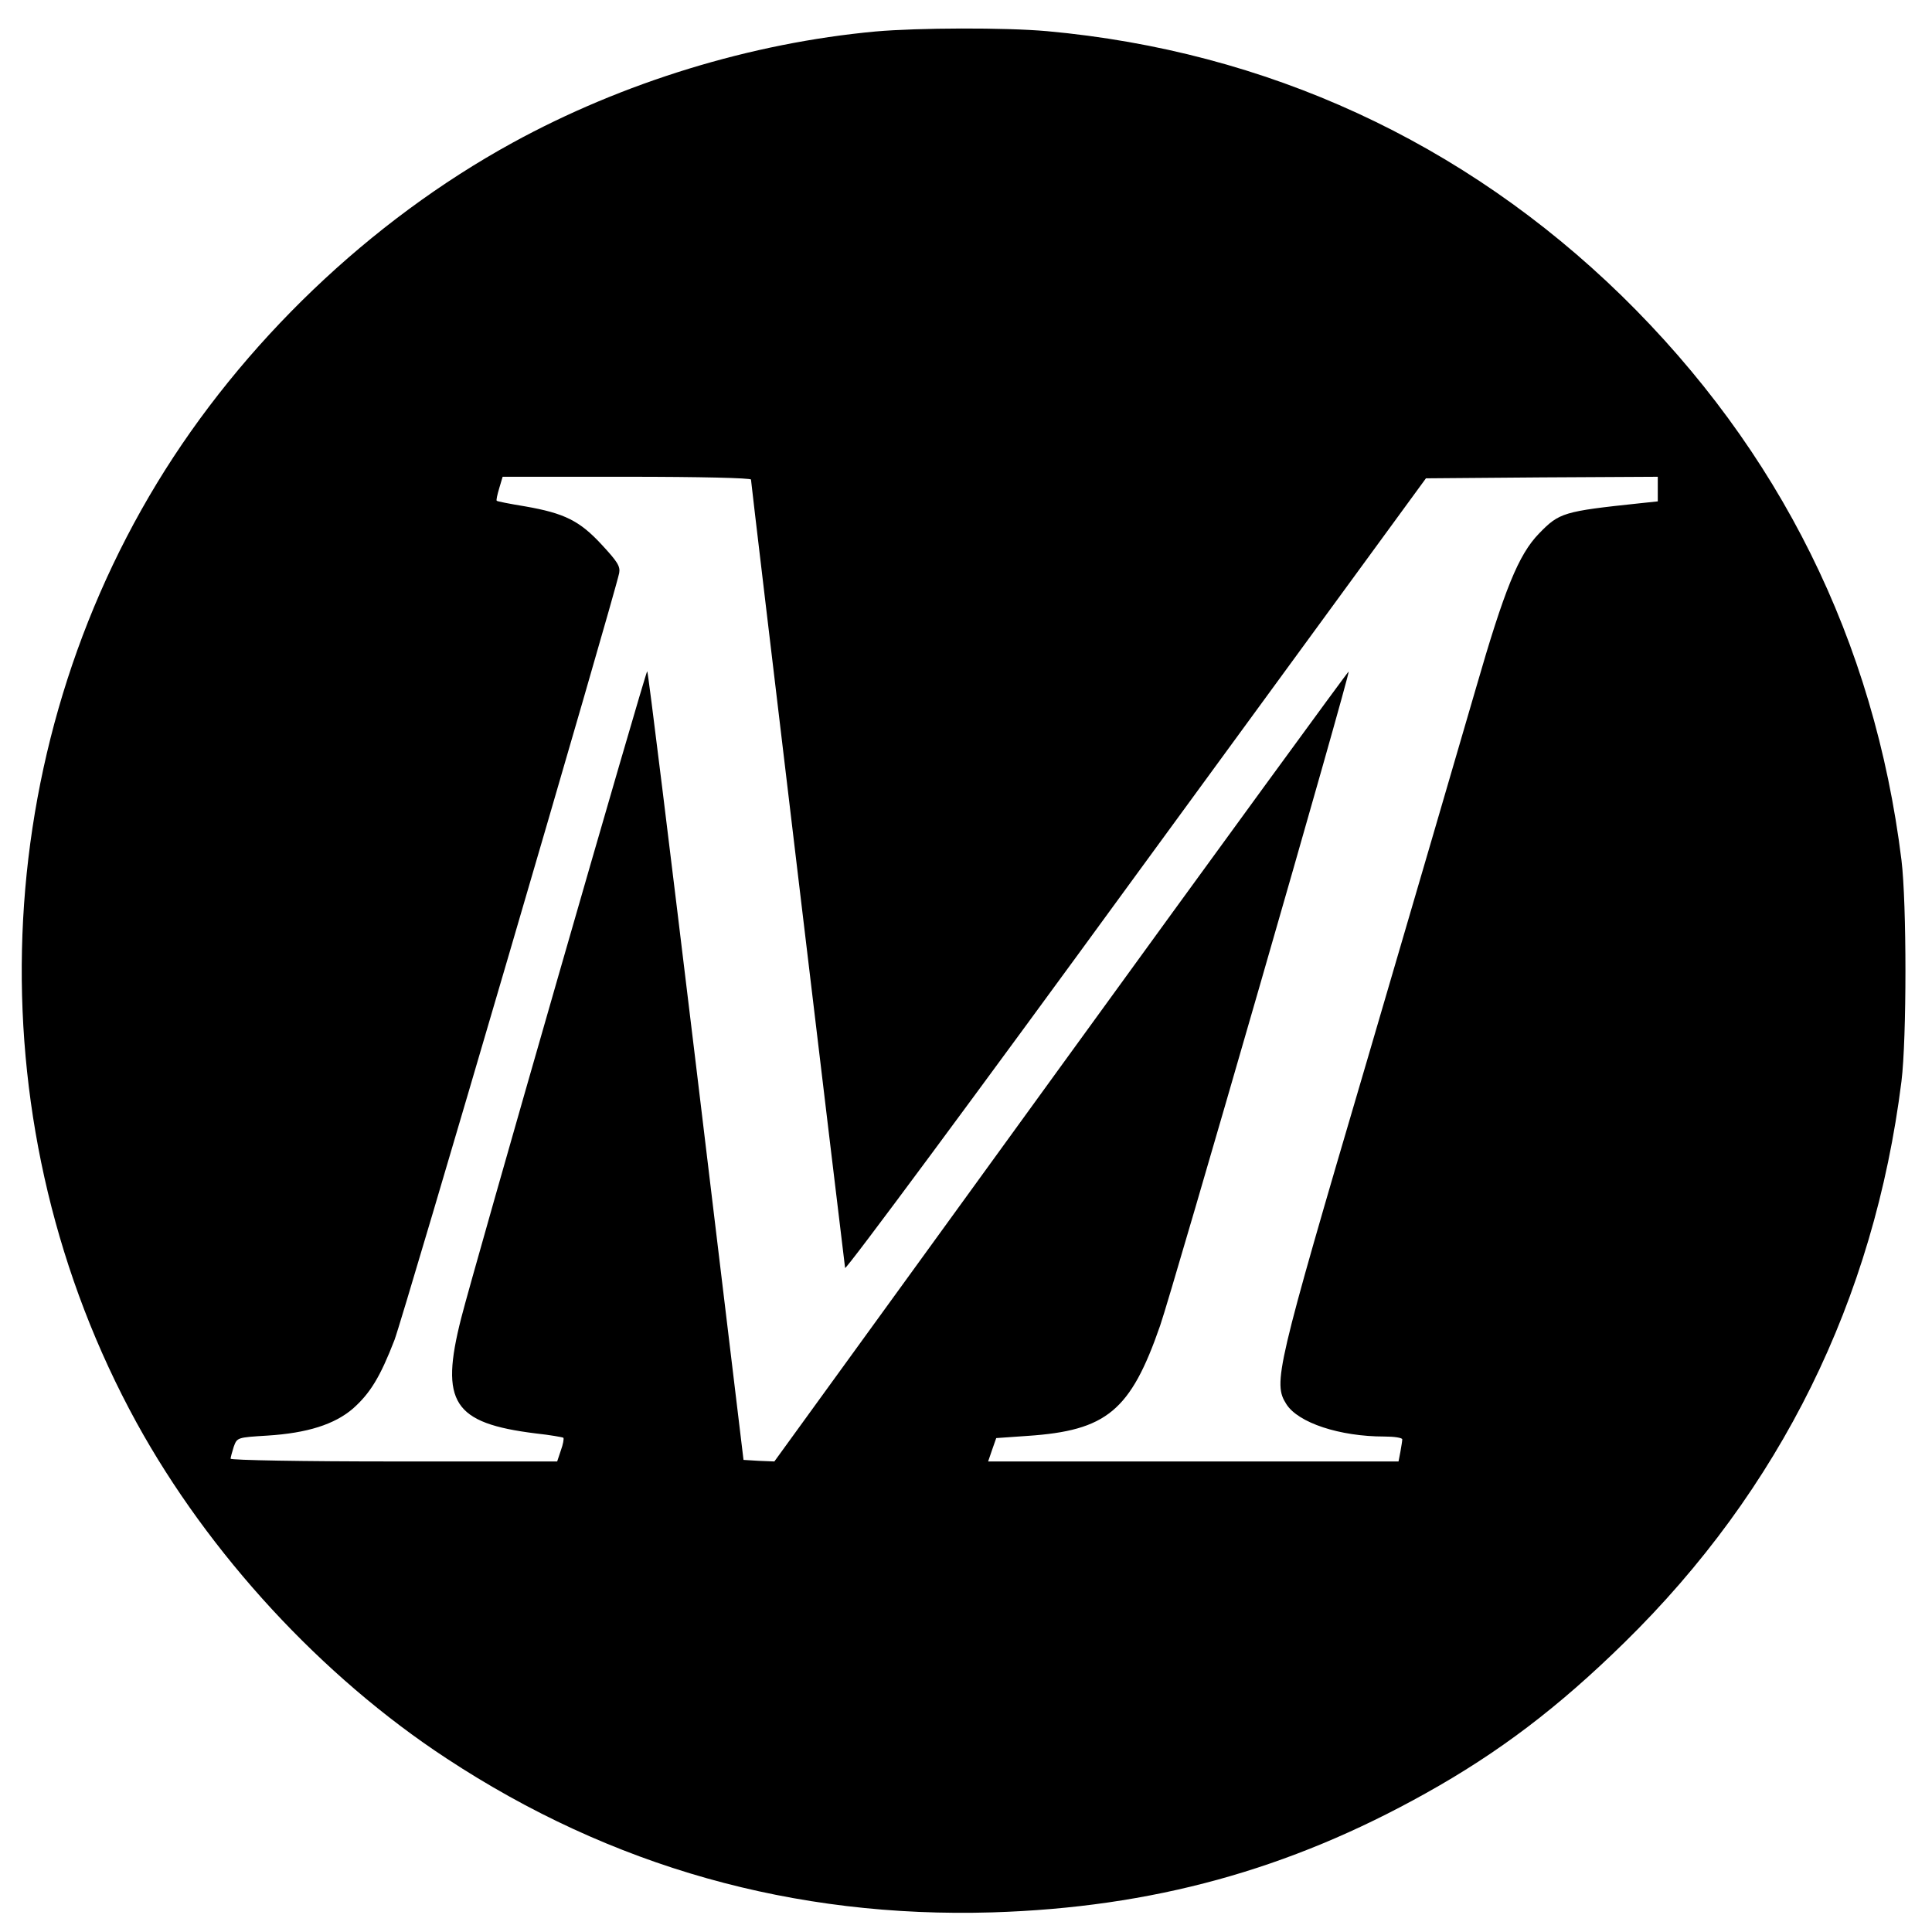 <?xml version="1.0" standalone="no"?>
<!DOCTYPE svg PUBLIC "-//W3C//DTD SVG 20010904//EN"
 "http://www.w3.org/TR/2001/REC-SVG-20010904/DTD/svg10.dtd">
<svg version="1.0" xmlns="http://www.w3.org/2000/svg"
 width="620pt" height="620pt" viewBox="0 0 620 620"
 preserveAspectRatio="xMidYMid meet">
<g transform="translate(0,620) scale(0.1,-0.1)"
fill="#000000" stroke="none">
<path d="M2810 6099 c-400 -37 -811 -163 -1165 -357 -458 -251 -868 -643
-1141 -1092 -554 -912 -580 -2077 -66 -3015 232 -422 594 -815 995 -1078 529
-348 1115 -513 1752 -494 512 16 950 136 1390 382 235 131 426 276 638 484
500 490 801 1099 889 1801 17 137 17 572 0 710 -87 703 -391 1315 -898 1811
-507 494 -1139 785 -1844 849 -134 12 -414 11 -550 -1z m-400 -1438 c0 -11
299 -2510 302 -2530 2 -8 422 559 933 1260 l931 1274 372 3 372 2 0 -39 0 -40
-57 -6 c-246 -26 -259 -30 -324 -97 -66 -68 -111 -179 -203 -498 -47 -162
-205 -702 -351 -1200 -291 -988 -300 -1028 -257 -1096 38 -60 171 -104 315
-104 31 0 57 -4 57 -9 0 -5 -3 -23 -6 -40 l-6 -31 -659 0 -658 0 13 38 13 37
100 7 c254 17 331 80 426 354 39 112 611 2094 605 2099 -1 2 -417 -568 -923
-1266 l-920 -1269 -50 2 -49 3 -152 1263 c-84 695 -154 1266 -157 1268 -4 4
-559 -1925 -597 -2076 -69 -271 -26 -337 239 -370 46 -5 86 -12 89 -14 2 -3
-1 -21 -8 -40 l-12 -36 -524 0 c-288 0 -524 4 -524 9 0 4 5 22 10 38 11 30 11
30 108 36 128 8 216 36 275 87 55 49 87 101 133 220 29 77 705 2384 721 2461
4 22 -6 37 -56 91 -71 77 -120 101 -246 123 -49 8 -90 16 -91 18 -2 2 2 20 8
40 l11 37 399 0 c236 0 398 -4 398 -9z"/>
</g>
</svg>
